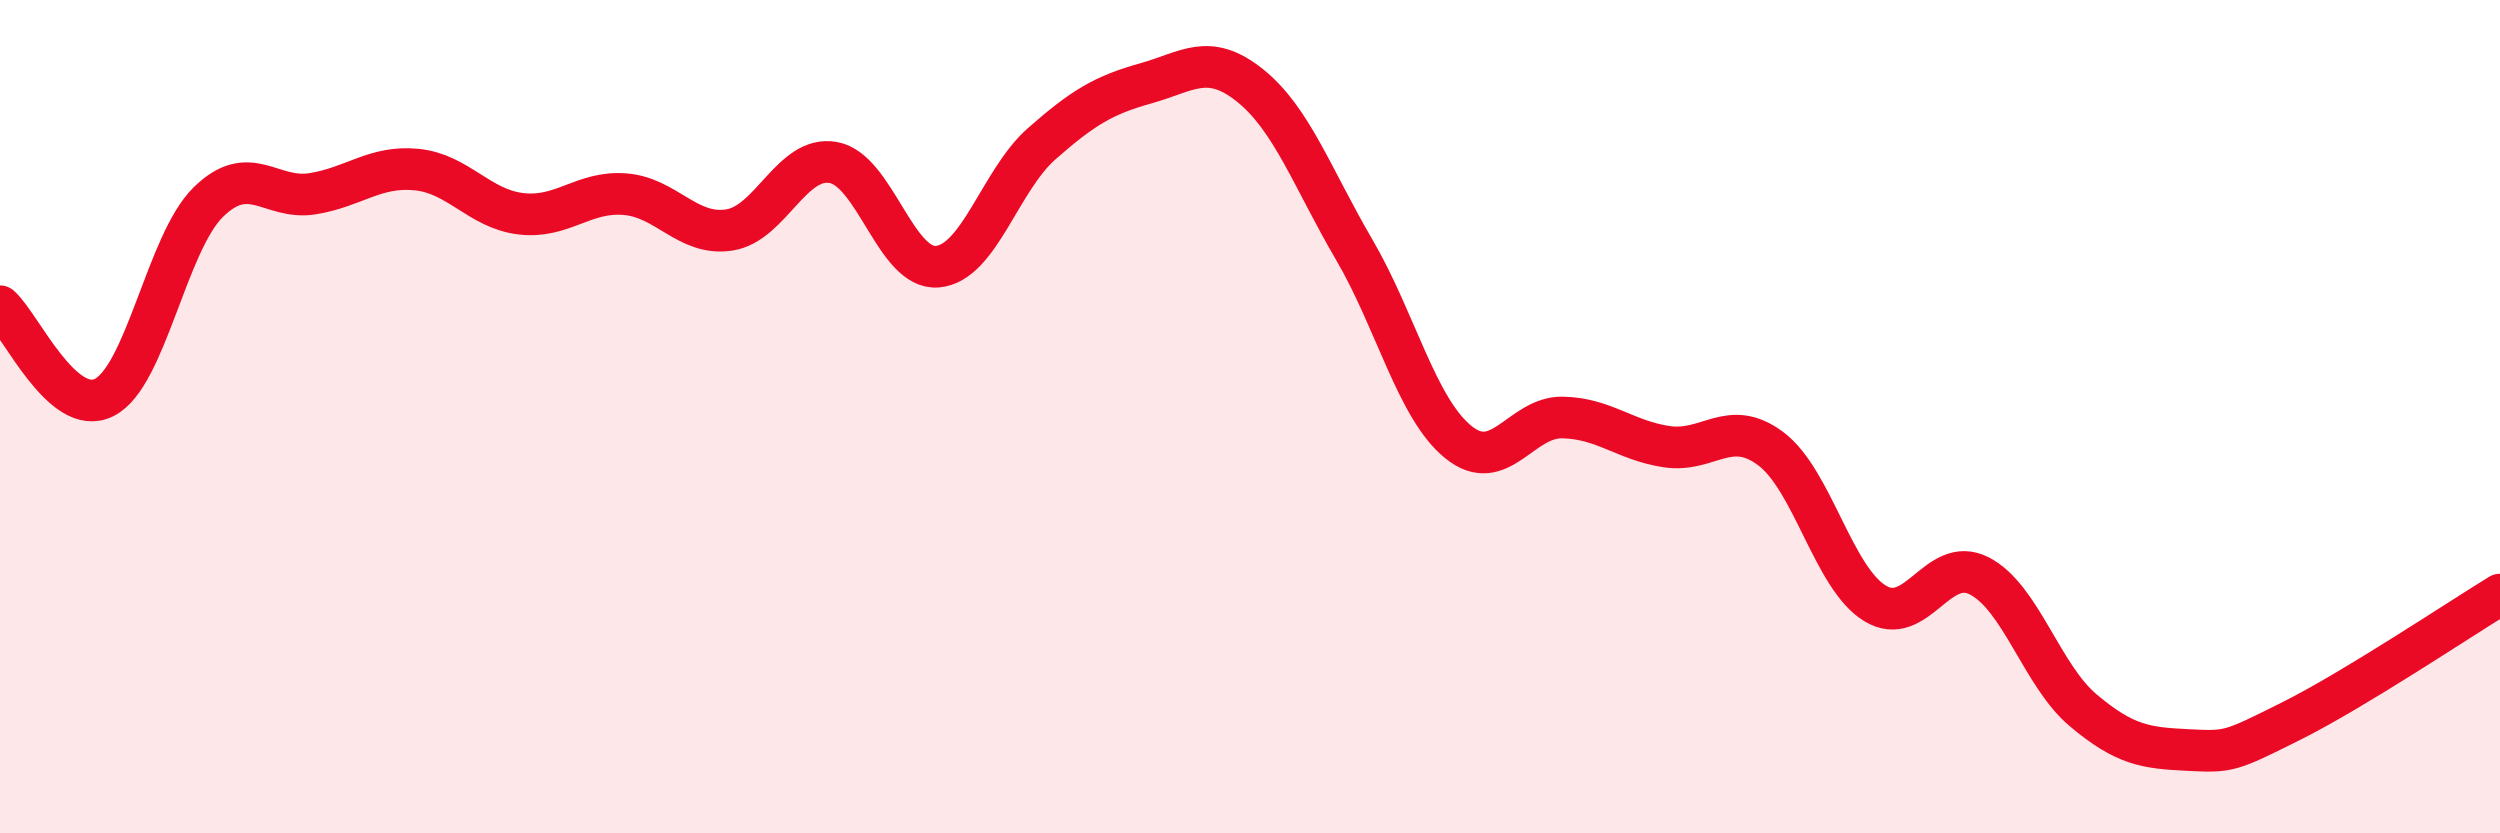 
    <svg width="60" height="20" viewBox="0 0 60 20" xmlns="http://www.w3.org/2000/svg">
      <path
        d="M 0,7.35 C 0.5,7.79 1.5,10.04 2.5,9.54 C 3.5,9.04 4,5.83 5,4.85 C 6,3.87 6.5,4.81 7.5,4.65 C 8.5,4.49 9,3.97 10,4.07 C 11,4.17 11.5,5.01 12.5,5.13 C 13.5,5.25 14,4.58 15,4.66 C 16,4.74 16.5,5.67 17.5,5.52 C 18.5,5.37 19,3.72 20,3.9 C 21,4.08 21.5,6.49 22.5,6.4 C 23.5,6.31 24,4.33 25,3.45 C 26,2.57 26.5,2.28 27.5,2 C 28.5,1.72 29,1.25 30,2.05 C 31,2.85 31.5,4.28 32.5,5.99 C 33.5,7.7 34,9.8 35,10.61 C 36,11.42 36.5,10 37.5,10.02 C 38.5,10.04 39,10.57 40,10.72 C 41,10.87 41.5,10.02 42.5,10.77 C 43.5,11.52 44,13.87 45,14.48 C 46,15.09 46.5,13.31 47.5,13.82 C 48.5,14.33 49,16.21 50,17.05 C 51,17.89 51.5,17.95 52.5,18 C 53.5,18.05 53.5,18.05 55,17.3 C 56.5,16.55 59,14.88 60,14.27L60 20L0 20Z"
        fill="#EB0A25"
        opacity="0.1"
        stroke-linecap="round"
        stroke-linejoin="round"
      />
      <path
        d="M 0,7.35 C 0.5,7.79 1.5,10.04 2.5,9.54 C 3.5,9.04 4,5.83 5,4.85 C 6,3.87 6.5,4.81 7.5,4.65 C 8.5,4.49 9,3.97 10,4.07 C 11,4.17 11.5,5.01 12.5,5.13 C 13.5,5.25 14,4.58 15,4.66 C 16,4.74 16.5,5.67 17.5,5.52 C 18.5,5.37 19,3.72 20,3.9 C 21,4.08 21.5,6.49 22.5,6.4 C 23.5,6.31 24,4.33 25,3.45 C 26,2.57 26.5,2.28 27.5,2 C 28.5,1.72 29,1.25 30,2.05 C 31,2.85 31.5,4.28 32.5,5.99 C 33.5,7.7 34,9.8 35,10.61 C 36,11.42 36.5,10 37.5,10.02 C 38.5,10.04 39,10.57 40,10.72 C 41,10.87 41.5,10.02 42.5,10.77 C 43.5,11.52 44,13.87 45,14.48 C 46,15.09 46.5,13.31 47.5,13.82 C 48.5,14.33 49,16.21 50,17.05 C 51,17.89 51.5,17.95 52.5,18 C 53.5,18.05 53.5,18.05 55,17.3 C 56.5,16.55 59,14.88 60,14.27"
        stroke="#EB0A25"
        stroke-width="1"
        fill="none"
        stroke-linecap="round"
        stroke-linejoin="round"
      />
    </svg>
  